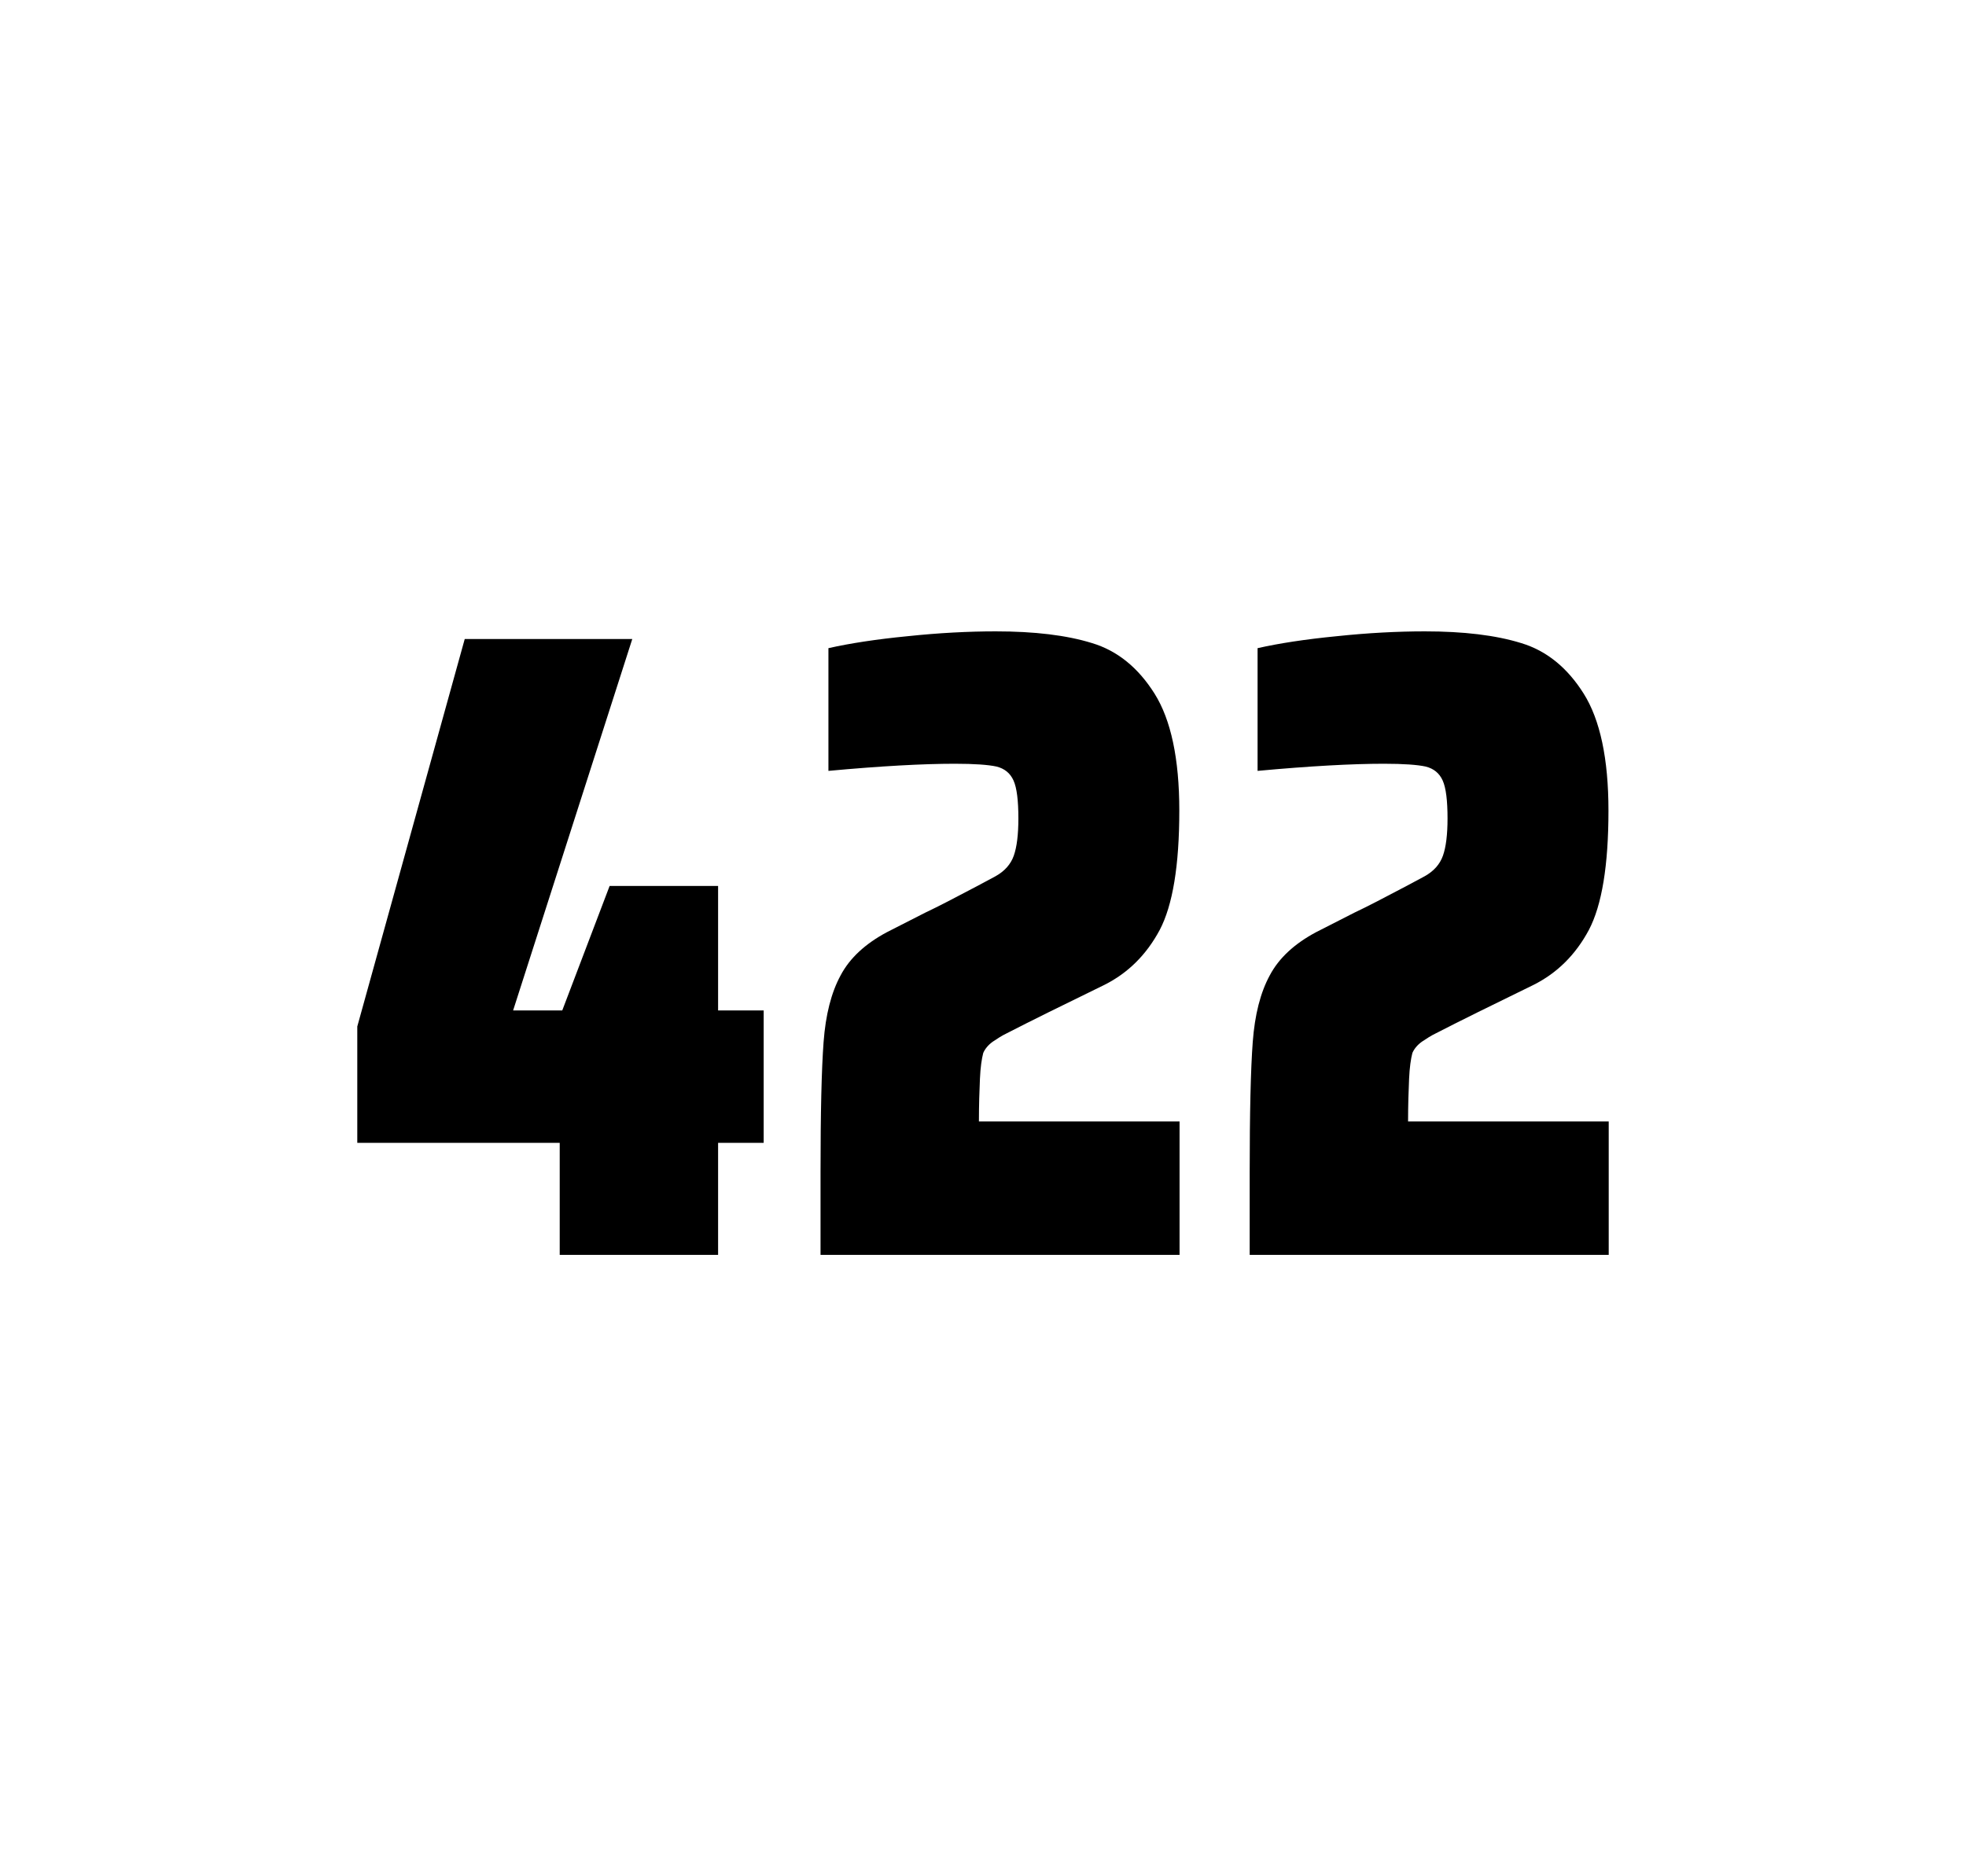 <?xml version="1.0" encoding="utf-8"?>
<svg version="1.1" id="wrapper" x="0px" y="0px" viewBox="0 0 772.1 737" style="enable-background:new 0 0 772.1 737;" xmlns="http://www.w3.org/2000/svg">
  <style type="text/css">
	.st0{fill:none;}
</style>
  <path id="frame" class="st0" d="M 1.5 0 L 770.5 0 C 771.3 0 772 0.7 772 1.5 L 772 735.4 C 772 736.2 771.3 736.9 770.5 736.9 L 1.5 736.9 C 0.7 736.9 0 736.2 0 735.4 L 0 1.5 C 0 0.7 0.7 0 1.5 0 Z"/>
  <g id="numbers"><path id="four" d="M 219.815 492.9 L 219.815 448.9 L 140.315 448.9 L 140.315 403.2 L 182.515 251 L 248.315 251 L 201.515 396.9 L 220.815 396.9 L 239.415 348 L 282.015 348 L 282.015 396.9 L 299.915 396.9 L 299.915 448.9 L 282.015 448.9 L 282.015 492.9 L 219.815 492.9 Z"/><path id="two" d="M 384.845 423.8 C 384.645 428.4 384.445 433.9 384.445 440.5 L 463.245 440.5 L 463.245 492.9 L 322.245 492.9 L 322.245 460.5 C 322.245 437.1 322.645 420 323.445 409.3 C 324.245 398.6 326.445 389.9 330.145 383.1 C 333.745 376.3 339.845 370.7 348.245 366.2 L 363.345 358.5 C 368.245 356.2 375.145 352.6 384.045 347.9 C 384.945 347.4 387.245 346.2 390.945 344.2 C 394.545 342.2 396.945 339.5 398.145 336.1 C 399.345 332.7 399.945 327.8 399.945 321.5 C 399.945 314.5 399.345 309.5 398.045 306.6 C 396.745 303.7 394.545 301.9 391.345 301.1 C 388.145 300.4 382.745 300 374.945 300 C 362.545 300 345.945 300.9 325.345 302.8 L 325.345 254.6 C 333.745 252.7 344.145 251.1 356.445 249.9 C 368.745 248.6 380.345 248 391.045 248 C 406.245 248 418.845 249.5 428.845 252.6 C 438.845 255.6 447.045 262.3 453.445 272.5 C 459.845 282.7 463.145 298 463.145 318.4 C 463.145 340 460.545 355.6 455.445 365.3 C 450.245 375 443.045 382.2 433.645 386.9 C 417.245 394.9 404.445 401.2 395.345 405.9 C 393.445 406.8 391.645 408 389.845 409.2 C 388.045 410.5 386.845 412 386.145 413.6 C 385.545 415.9 385.045 419.2 384.845 423.8 Z"/><path id="two" d="M 553.385 423.8 C 553.185 428.4 552.985 433.9 552.985 440.5 L 631.785 440.5 L 631.785 492.9 L 490.785 492.9 L 490.785 460.5 C 490.785 437.1 491.185 420 491.985 409.3 C 492.785 398.6 494.985 389.9 498.685 383.1 C 502.285 376.3 508.385 370.7 516.785 366.2 L 531.885 358.5 C 536.785 356.2 543.685 352.6 552.585 347.9 C 553.485 347.4 555.785 346.2 559.485 344.2 C 563.085 342.2 565.485 339.5 566.685 336.1 C 567.885 332.7 568.485 327.8 568.485 321.5 C 568.485 314.5 567.885 309.5 566.585 306.6 C 565.285 303.7 563.085 301.9 559.885 301.1 C 556.685 300.4 551.285 300 543.485 300 C 531.085 300 514.485 300.9 493.885 302.8 L 493.885 254.6 C 502.285 252.7 512.685 251.1 524.985 249.9 C 537.285 248.6 548.885 248 559.585 248 C 574.785 248 587.385 249.5 597.385 252.6 C 607.385 255.6 615.585 262.3 621.985 272.5 C 628.385 282.7 631.685 298 631.685 318.4 C 631.685 340 629.085 355.6 623.985 365.3 C 618.785 375 611.585 382.2 602.185 386.9 C 585.785 394.9 572.985 401.2 563.885 405.9 C 561.985 406.8 560.185 408 558.385 409.2 C 556.585 410.5 555.385 412 554.685 413.6 C 554.085 415.9 553.585 419.2 553.385 423.8 Z"/></g>
</svg>